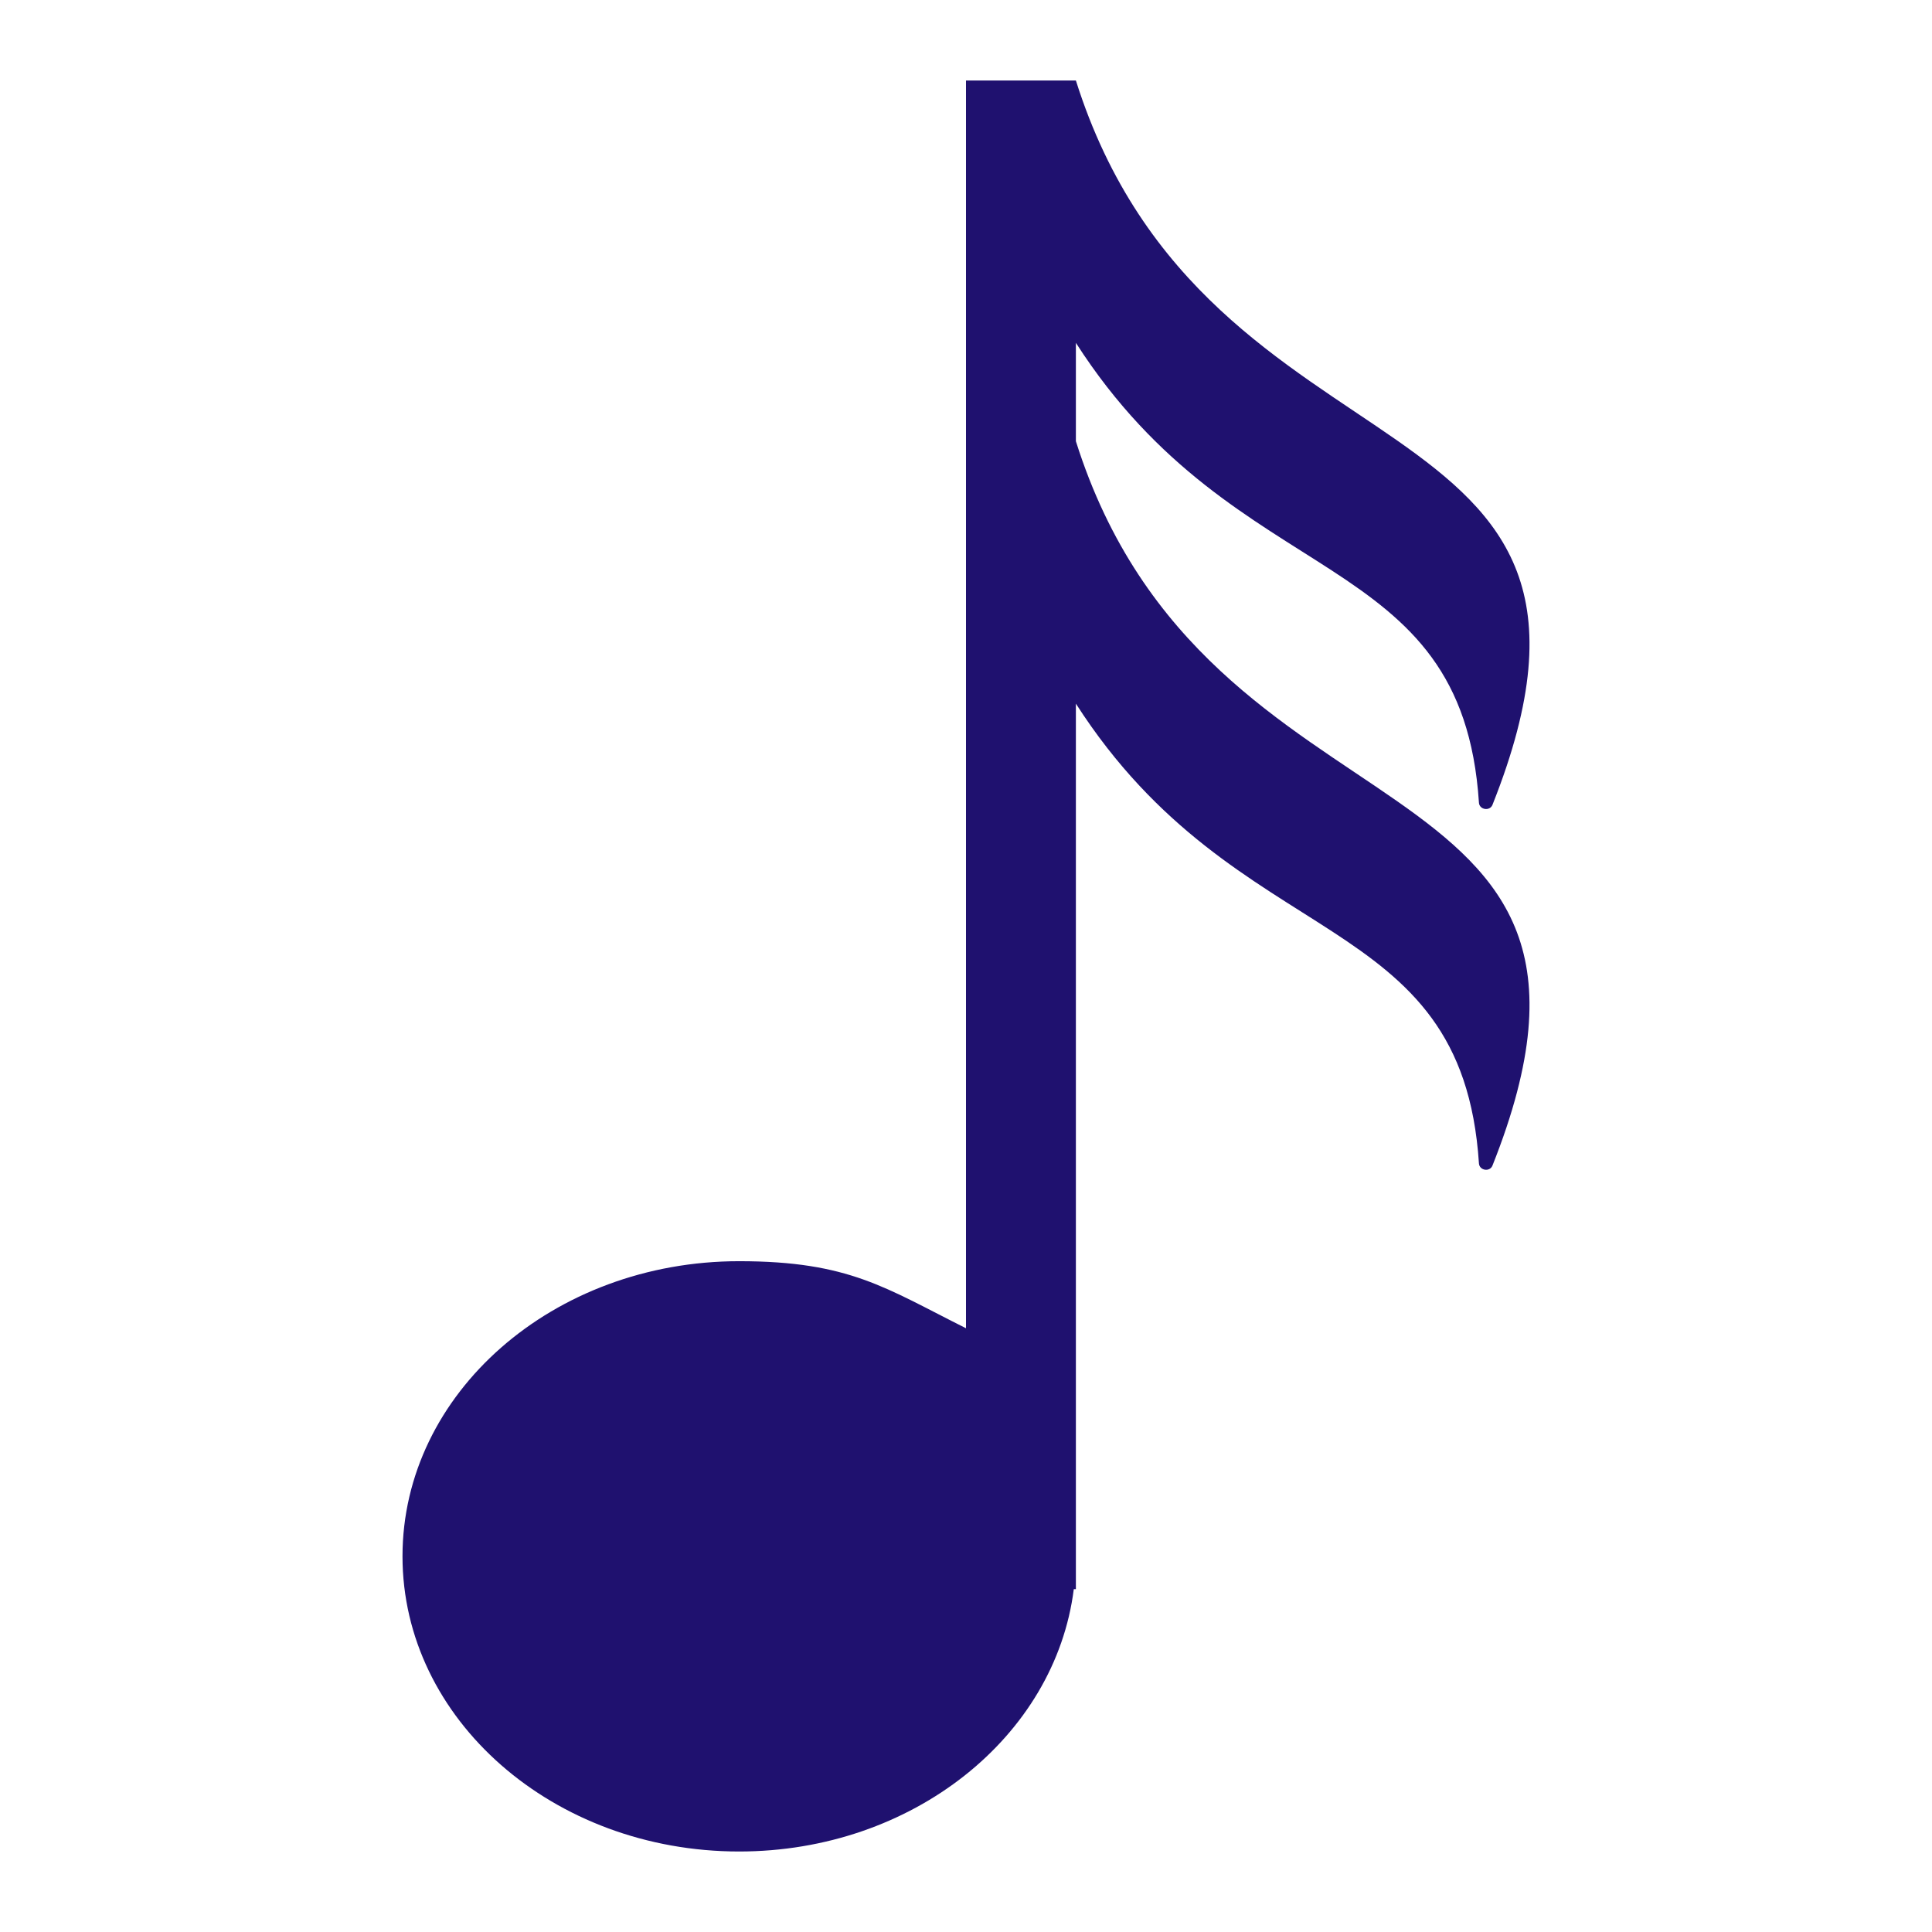<svg width="24" height="24" viewBox="0 0 24 24" fill="none" xmlns="http://www.w3.org/2000/svg">
<path d="M13.365 1C15 6.178 20.633 4.737 18.54 9.998C18.507 10.08 18.378 10.06 18.372 9.972C18.163 6.76 15.377 7.395 13.365 4.259V5.481C15 10.659 20.633 9.218 18.54 14.479C18.507 14.562 18.378 14.541 18.372 14.453C18.163 11.241 15.377 11.876 13.365 8.741V19.741H13.339C13.108 21.574 11.335 23 9.182 23C6.873 23 5 21.358 5 19.333C5 17.308 6.873 15.667 9.182 15.667C10.55 15.667 11 16 12 16.5V1H13.365Z" fill="#1F116F"/>
</svg>
